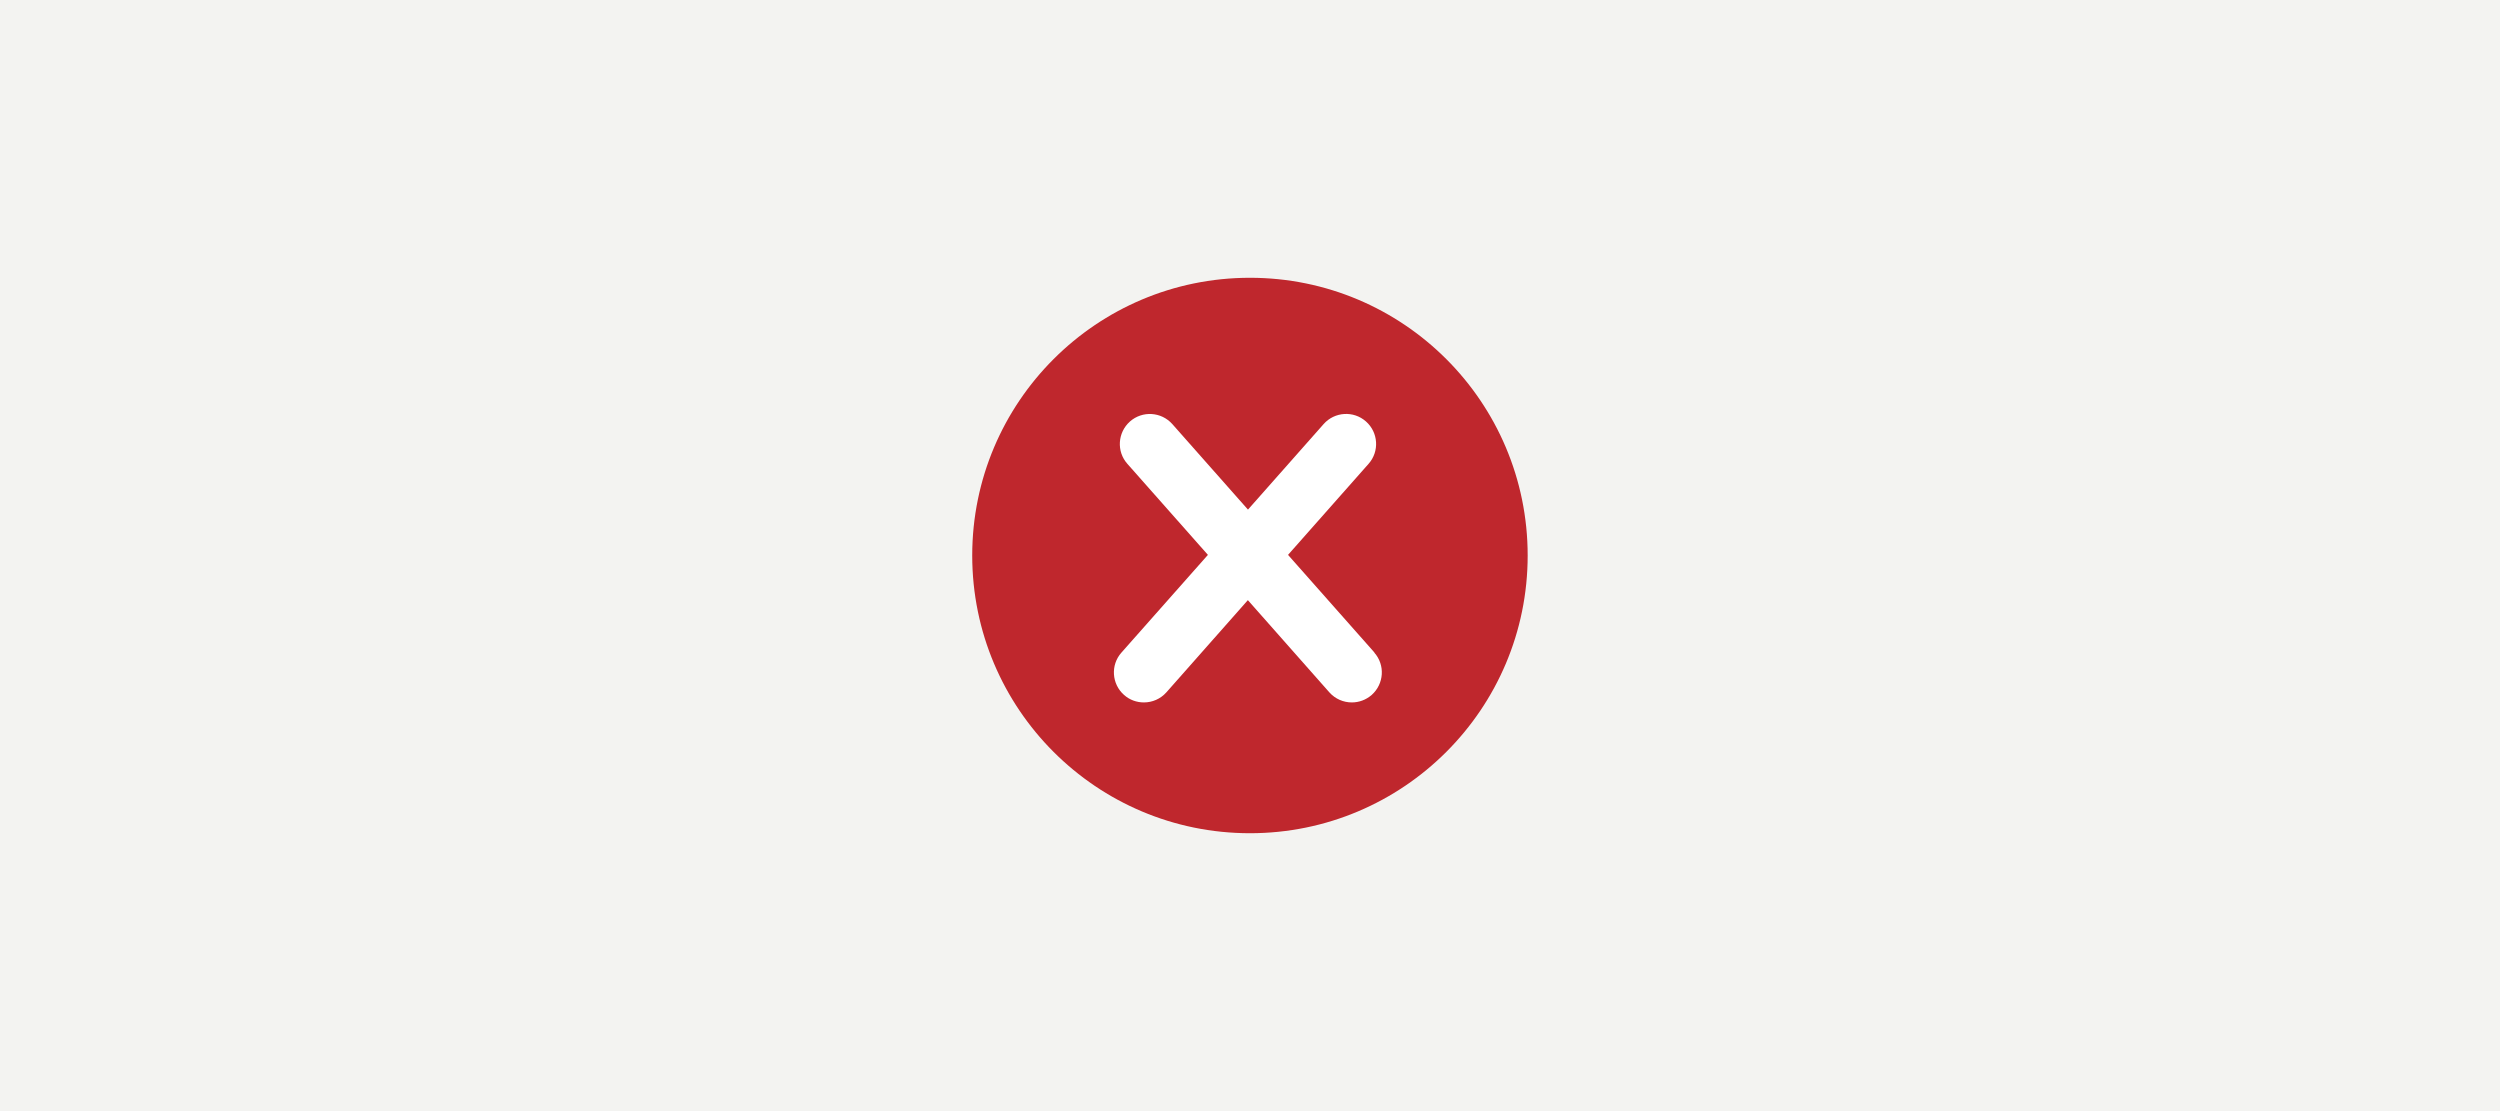 <?xml version="1.0" encoding="UTF-8"?> <svg xmlns="http://www.w3.org/2000/svg" width="450" height="200" viewBox="0 0 450 200" fill="none"><rect x="0" y="0" width="450" height="200" fill="#333333" stroke="none"/><g clip-path="url(#clip0_2776_58)"><rect width="450" height="200" fill="white"></rect><rect opacity="0.25" width="450" height="200" fill="#D3D2CB"></rect><g clip-path="url(#clip1_2776_58)"><path d="M224.991 149.981C252.6 149.981 274.981 127.6 274.981 99.991C274.981 72.382 252.6 50 224.991 50C197.382 50 175 72.382 175 99.991C175 127.6 197.382 149.981 224.991 149.981Z" fill="#BF272D"></path><path d="M247.41 117.466L231.846 99.878L246.343 83.489C248.328 81.26 248.103 77.833 245.875 75.866C243.646 73.881 240.218 74.106 238.251 76.334L224.635 91.731L211.018 76.334C209.032 74.106 205.624 73.9 203.395 75.866C201.166 77.852 200.941 81.26 202.926 83.489L217.424 99.878L201.859 117.466C199.873 119.695 200.098 123.122 202.327 125.089C203.357 126.007 204.631 126.437 205.905 126.437C207.403 126.437 208.883 125.819 209.95 124.621L224.616 108.026L239.282 124.621C240.349 125.819 241.829 126.437 243.327 126.437C244.601 126.437 245.875 125.988 246.905 125.089C249.134 123.103 249.358 119.695 247.373 117.466H247.41Z" fill="white"></path></g></g><defs><clipPath id="clip0_2776_58"><rect width="450" height="200" fill="white"></rect></clipPath><clipPath id="clip1_2776_58"><rect width="100" height="100" fill="white" transform="translate(175 50)"></rect></clipPath></defs></svg> 